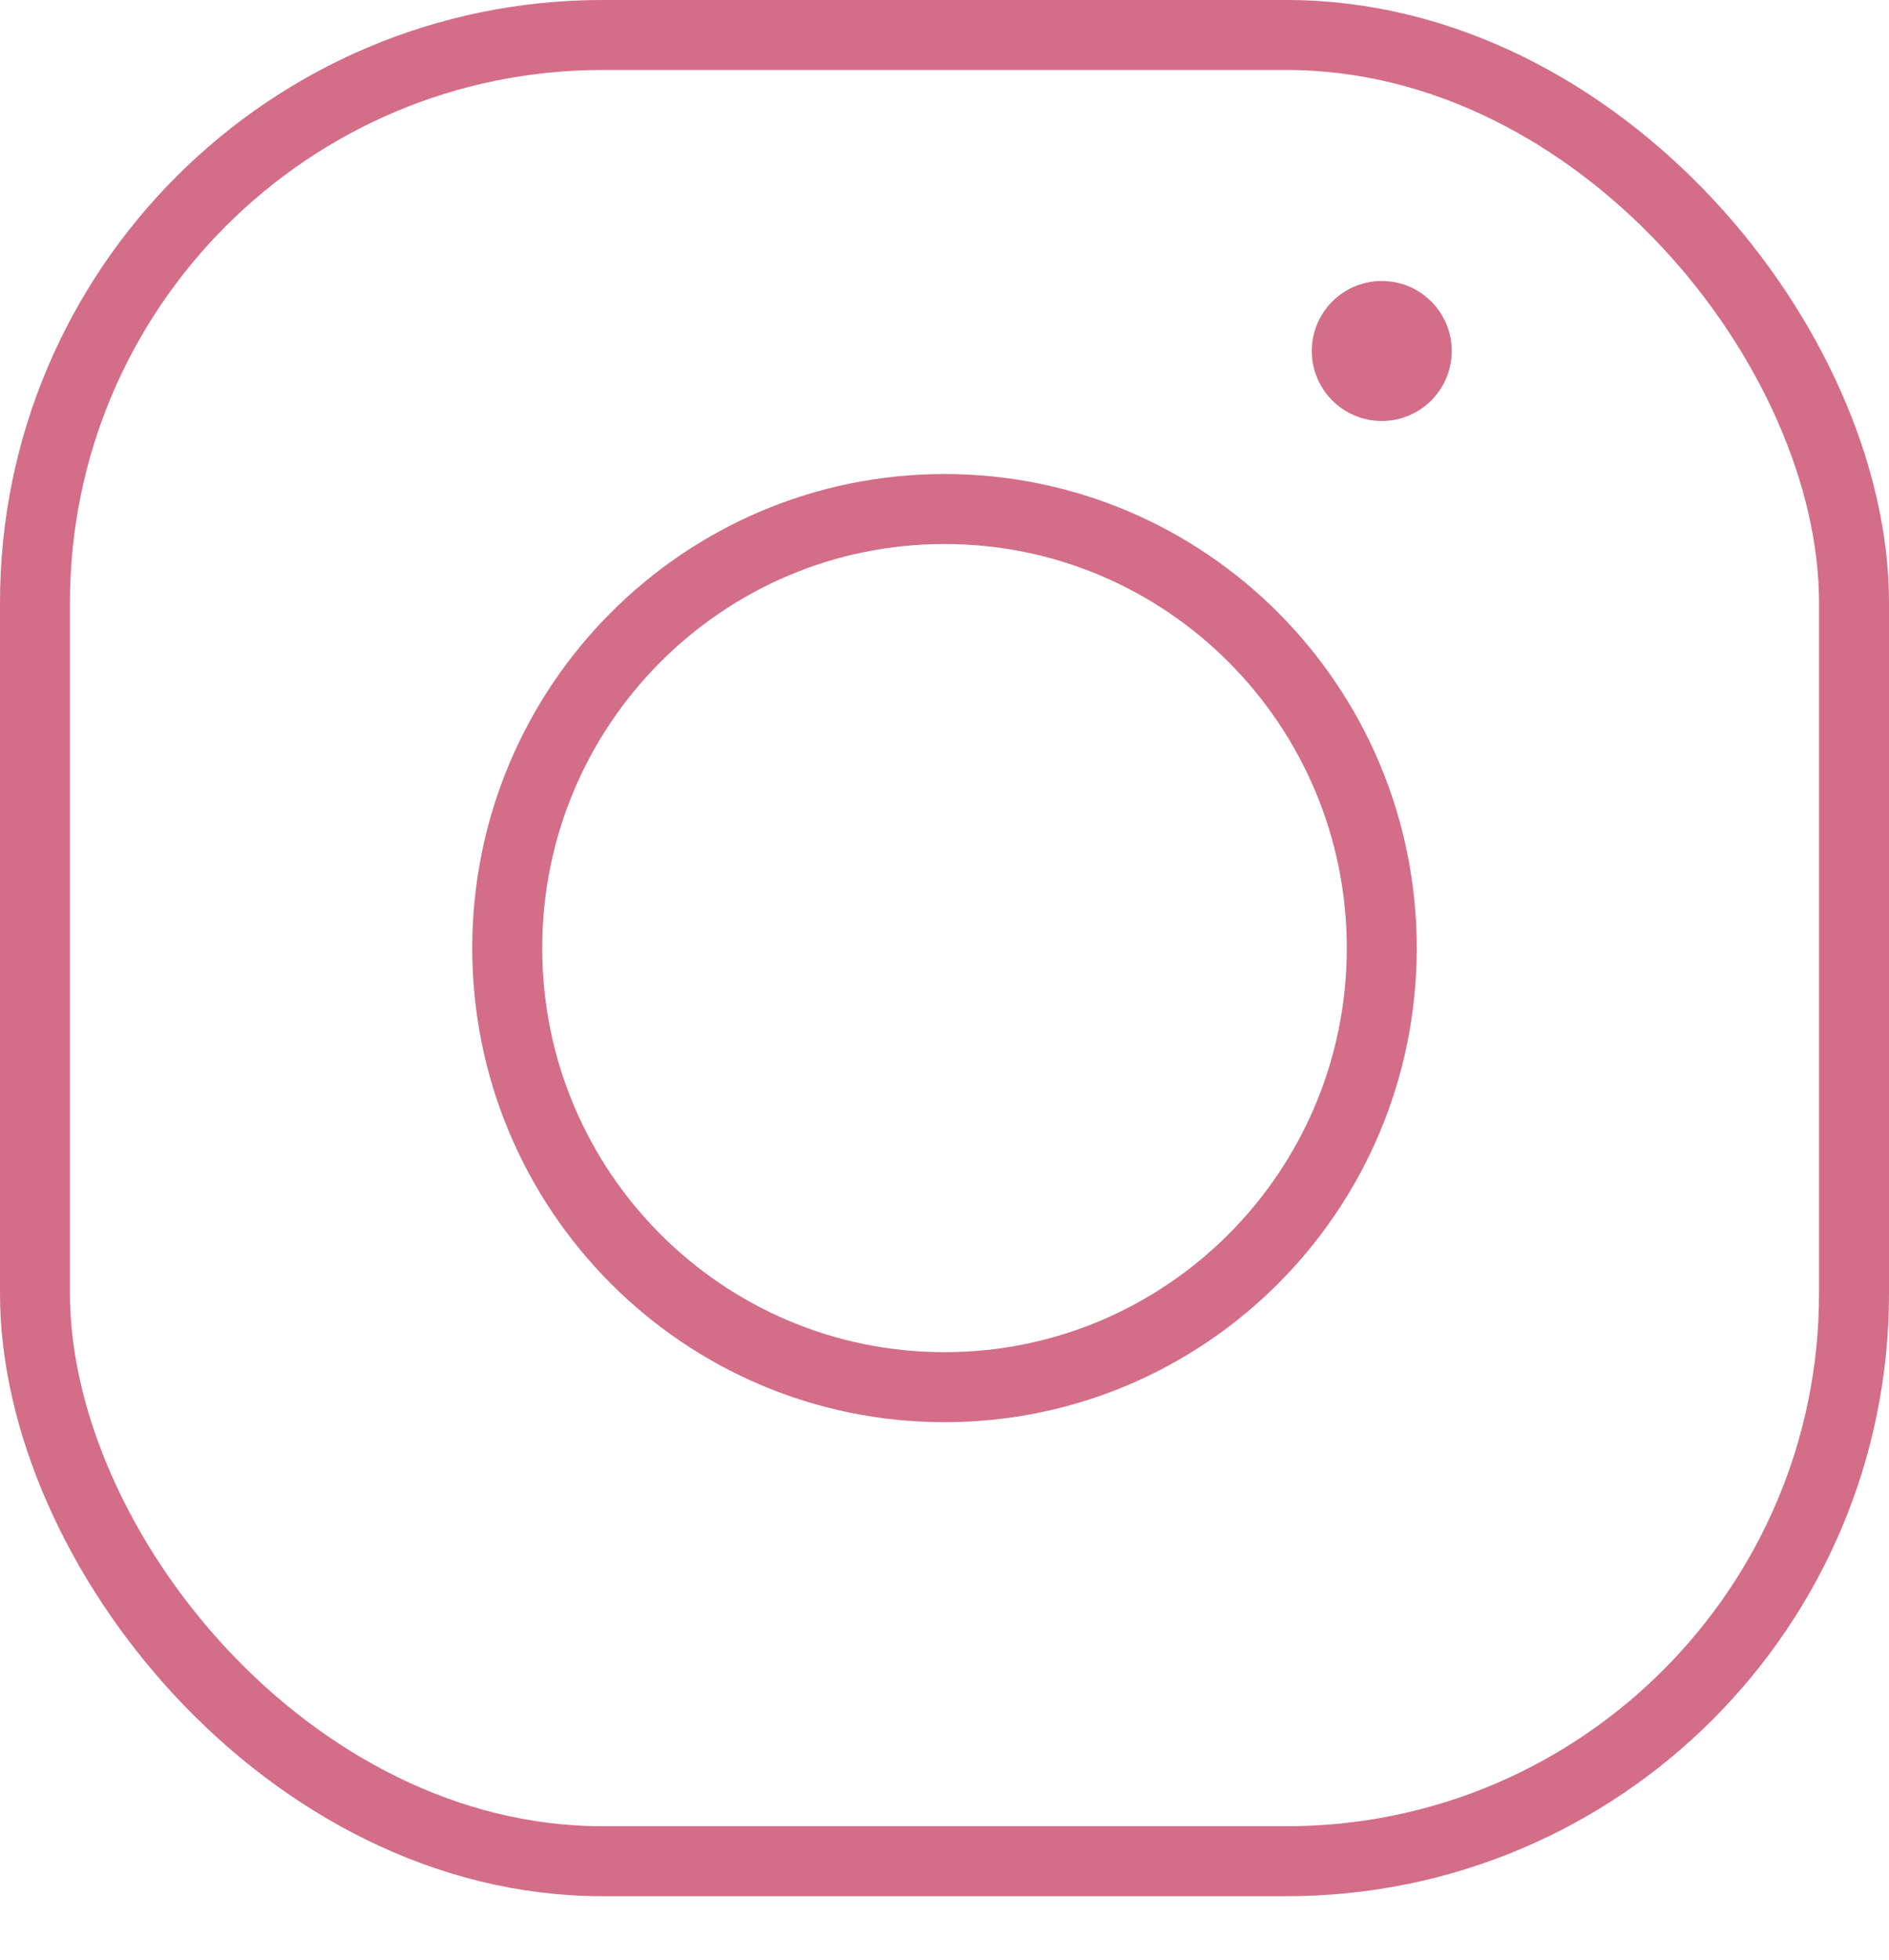 <?xml version="1.0" encoding="UTF-8"?> <svg xmlns="http://www.w3.org/2000/svg" width="27" height="28" viewBox="0 0 27 28" fill="none"> <path d="M19.75 13.547C19.75 17.013 16.95 19.82 13.5 19.82C10.05 19.82 7.25 17.013 7.25 13.547C7.25 10.081 10.05 7.273 13.5 7.273C16.95 7.273 19.75 10.081 19.75 13.547Z" stroke="#D36D88"></path> <rect x="0.5" y="0.5" width="26" height="26.093" rx="8.111" stroke="#D36D88"></rect> <circle cx="19.75" cy="5.015" r="1" fill="#D36D88"></circle> </svg> 